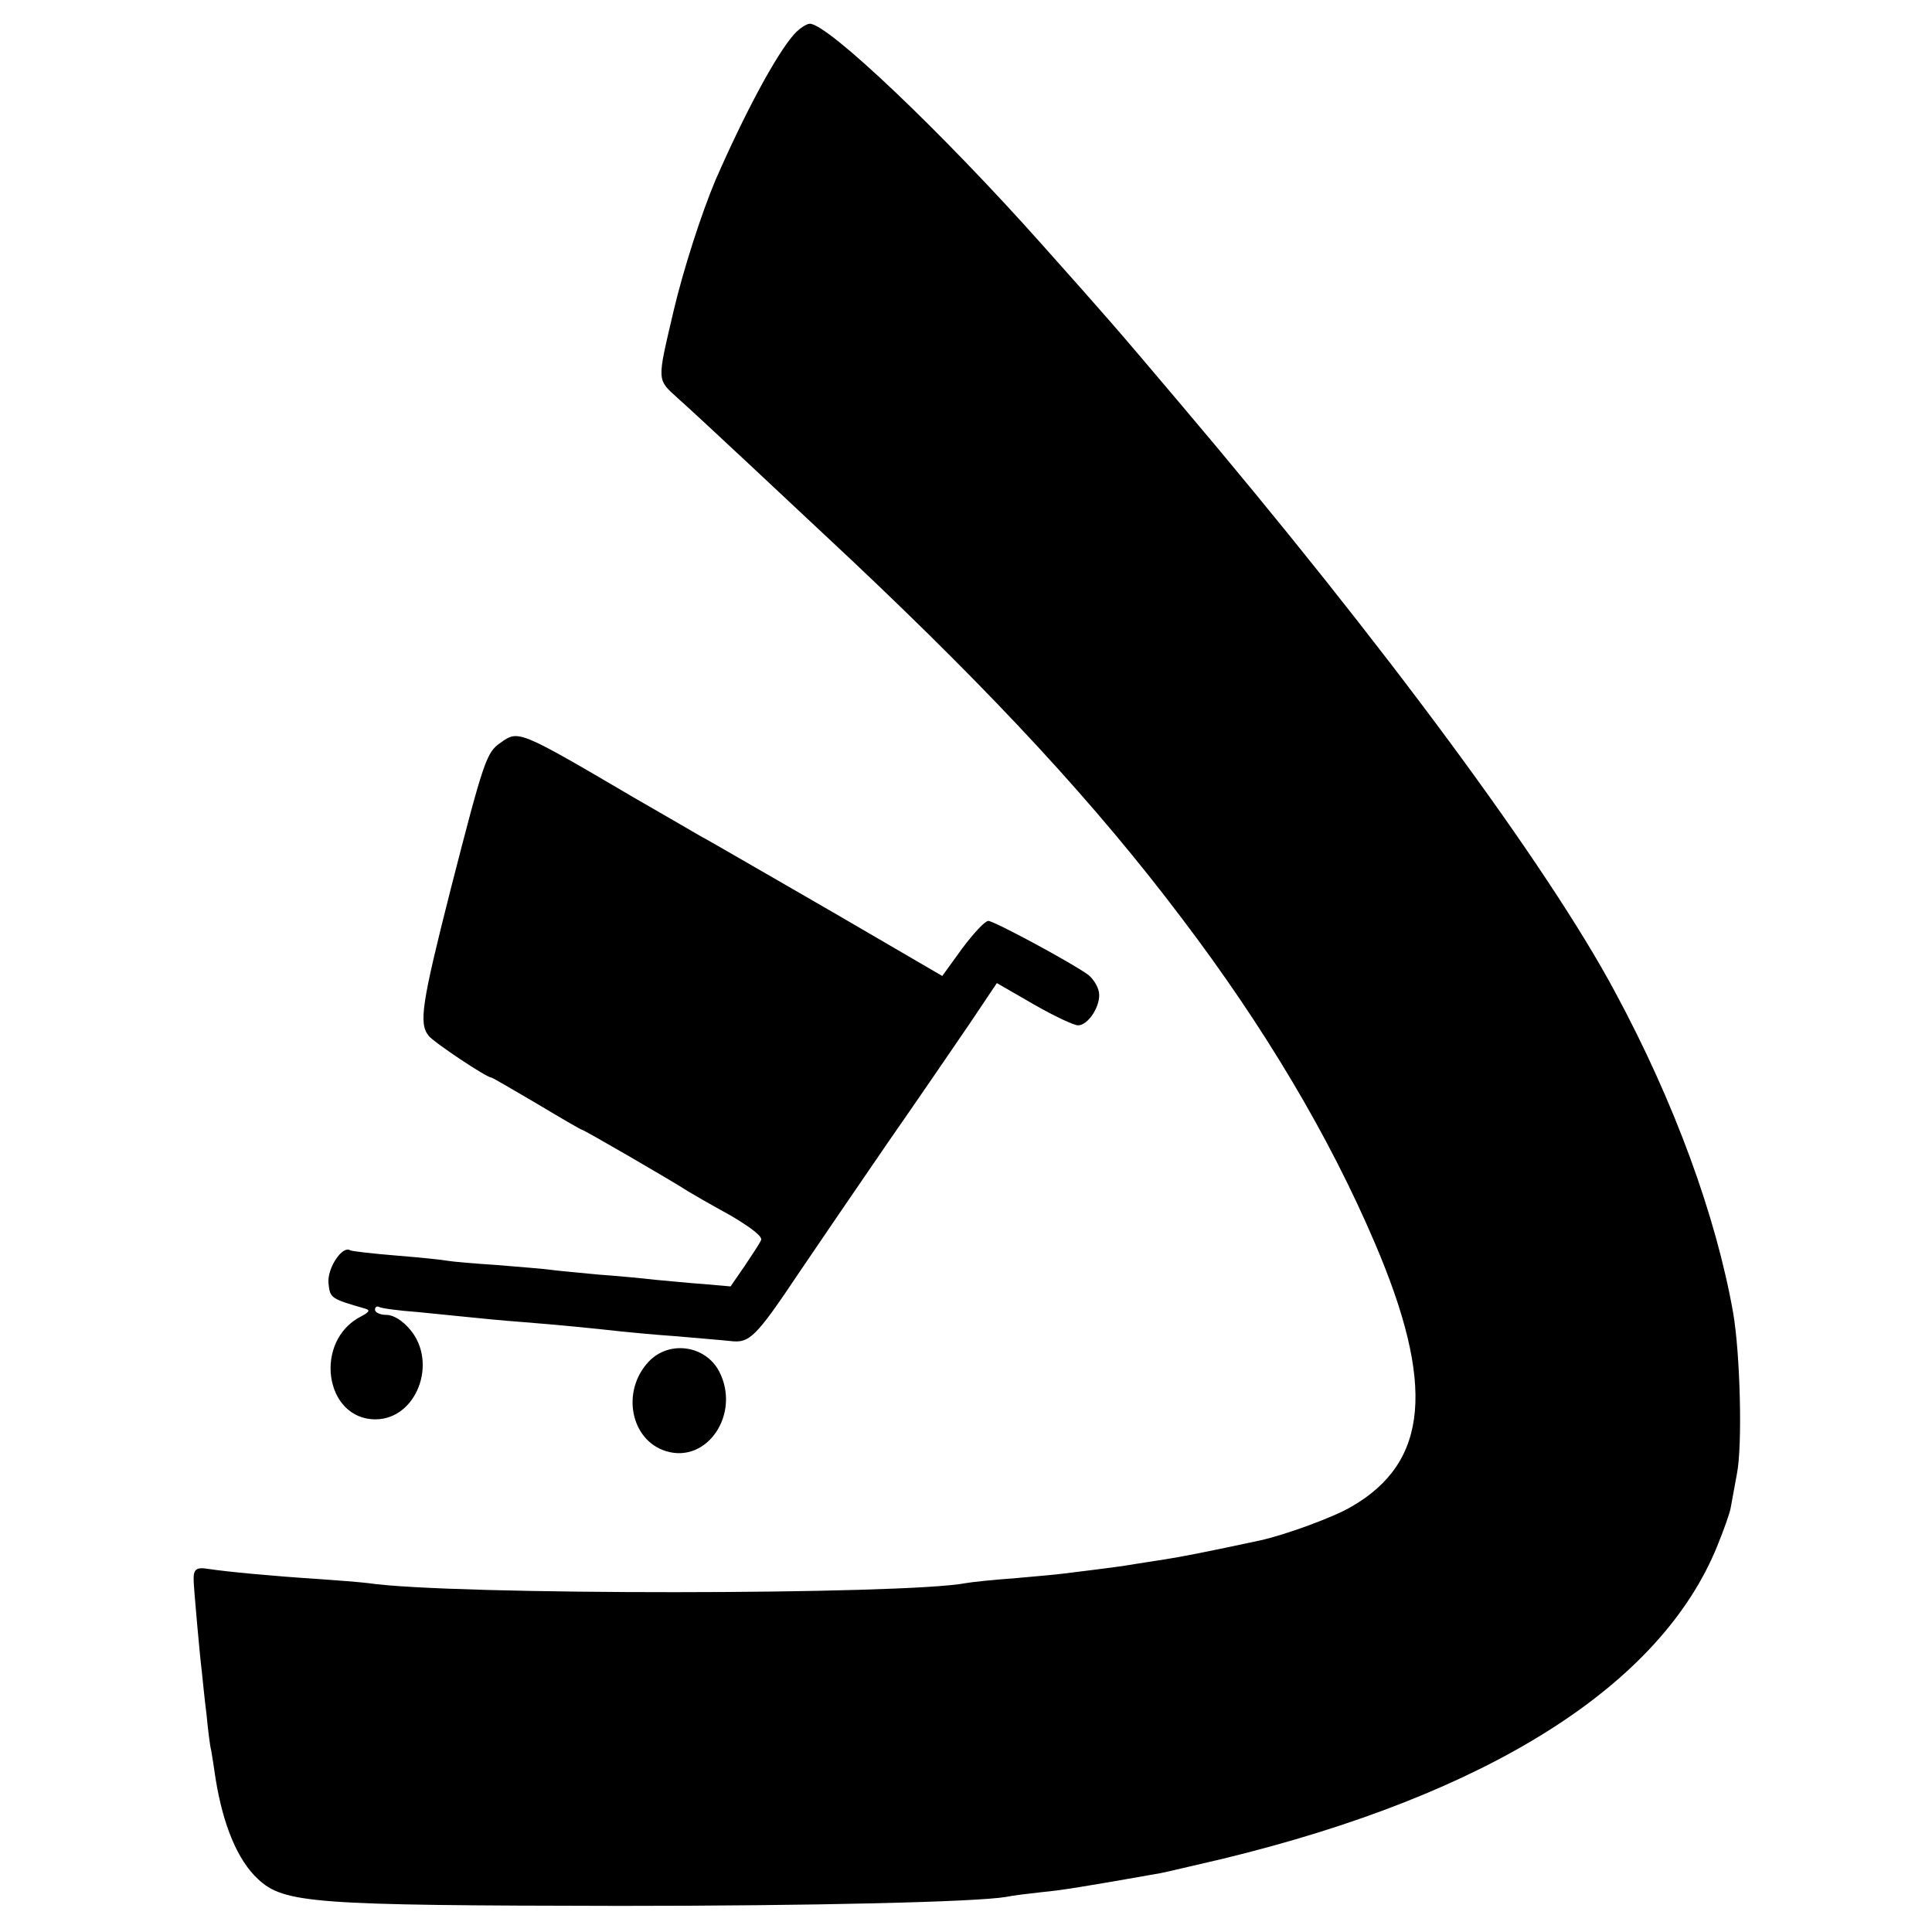 <?xml version="1.0" standalone="no"?>
<!DOCTYPE svg PUBLIC "-//W3C//DTD SVG 20010904//EN"
 "http://www.w3.org/TR/2001/REC-SVG-20010904/DTD/svg10.dtd">
<svg version="1.0" xmlns="http://www.w3.org/2000/svg"
 width="407pt" height="407pt" viewBox="0 0 407 407"
 preserveAspectRatio="xMidYMid meet">
<g transform="translate(0,407) scale(0.1,-0.1)"
fill="#000000" stroke="none">
<path d="M1673 3998 c-38 -43 -104 -166 -166 -308 -29 -69 -67 -186 -88 -275
-35 -150 -36 -143 9 -184 44 -39 223 -207 366 -341 304 -287 515 -515 696
-755 173 -228 310 -458 406 -683 128 -299 114 -462 -49 -556 -37 -22 -138 -59
-192 -71 -112 -24 -168 -35 -201 -40 -21 -3 -50 -8 -64 -10 -22 -4 -60 -9
-150 -20 -14 -2 -61 -6 -105 -10 -44 -3 -89 -8 -100 -10 -129 -25 -1085 -26
-1260 0 -16 2 -66 6 -110 9 -93 6 -188 15 -227 21 -25 4 -31 -1 -30 -25 0 -13
13 -159 17 -190 2 -19 6 -60 10 -91 3 -31 7 -66 10 -77 2 -11 6 -37 9 -58 16
-100 47 -173 89 -212 55 -52 116 -56 762 -57 401 0 751 8 815 19 14 3 48 7 75
10 42 4 86 11 250 40 11 2 69 16 130 30 561 136 924 365 1043 660 13 32 26 68
28 80 2 11 8 44 13 71 12 59 7 254 -8 340 -36 203 -123 442 -248 674 -142 266
-489 736 -917 1241 -142 168 -152 179 -291 335 -210 236 -451 465 -489 465 -7
0 -22 -10 -33 -22z"/>
<path d="M1054 2505 c-29 -20 -35 -37 -104 -306 -62 -244 -68 -285 -47 -311
11 -14 122 -88 132 -88 2 0 45 -25 96 -55 50 -30 93 -55 95 -55 4 0 192 -109
224 -130 8 -5 48 -28 88 -50 46 -27 70 -46 65 -53 -3 -7 -19 -31 -35 -55 l-29
-42 -57 5 c-31 2 -77 7 -102 9 -25 3 -79 8 -120 11 -41 4 -86 8 -100 10 -14 2
-64 6 -112 10 -47 3 -94 7 -105 9 -10 2 -58 7 -108 11 -49 4 -93 9 -97 11 -17
11 -49 -38 -46 -69 3 -32 5 -33 78 -54 10 -3 8 -7 -9 -16 -101 -51 -78 -217
30 -217 86 0 132 119 73 189 -16 19 -35 31 -50 31 -13 0 -24 5 -24 11 0 5 3 8
8 6 4 -3 41 -8 82 -11 41 -4 91 -9 110 -11 19 -2 69 -7 110 -10 76 -6 147 -13
210 -20 19 -2 71 -7 115 -10 44 -4 95 -8 113 -10 41 -5 53 6 146 145 38 56
121 178 185 271 64 92 142 206 174 253 l57 85 78 -45 c42 -24 84 -44 93 -44
22 0 49 43 44 70 -2 12 -12 28 -22 36 -32 24 -199 114 -211 114 -7 0 -31 -26
-55 -58 l-42 -58 -230 134 c-127 73 -252 146 -280 161 -27 16 -90 52 -140 81
-245 144 -243 142 -281 115z"/>
<path d="M1367 1202 c-59 -62 -39 -166 36 -189 87 -27 158 79 112 168 -29 55
-105 66 -148 21z"/>
</g>
</svg>
